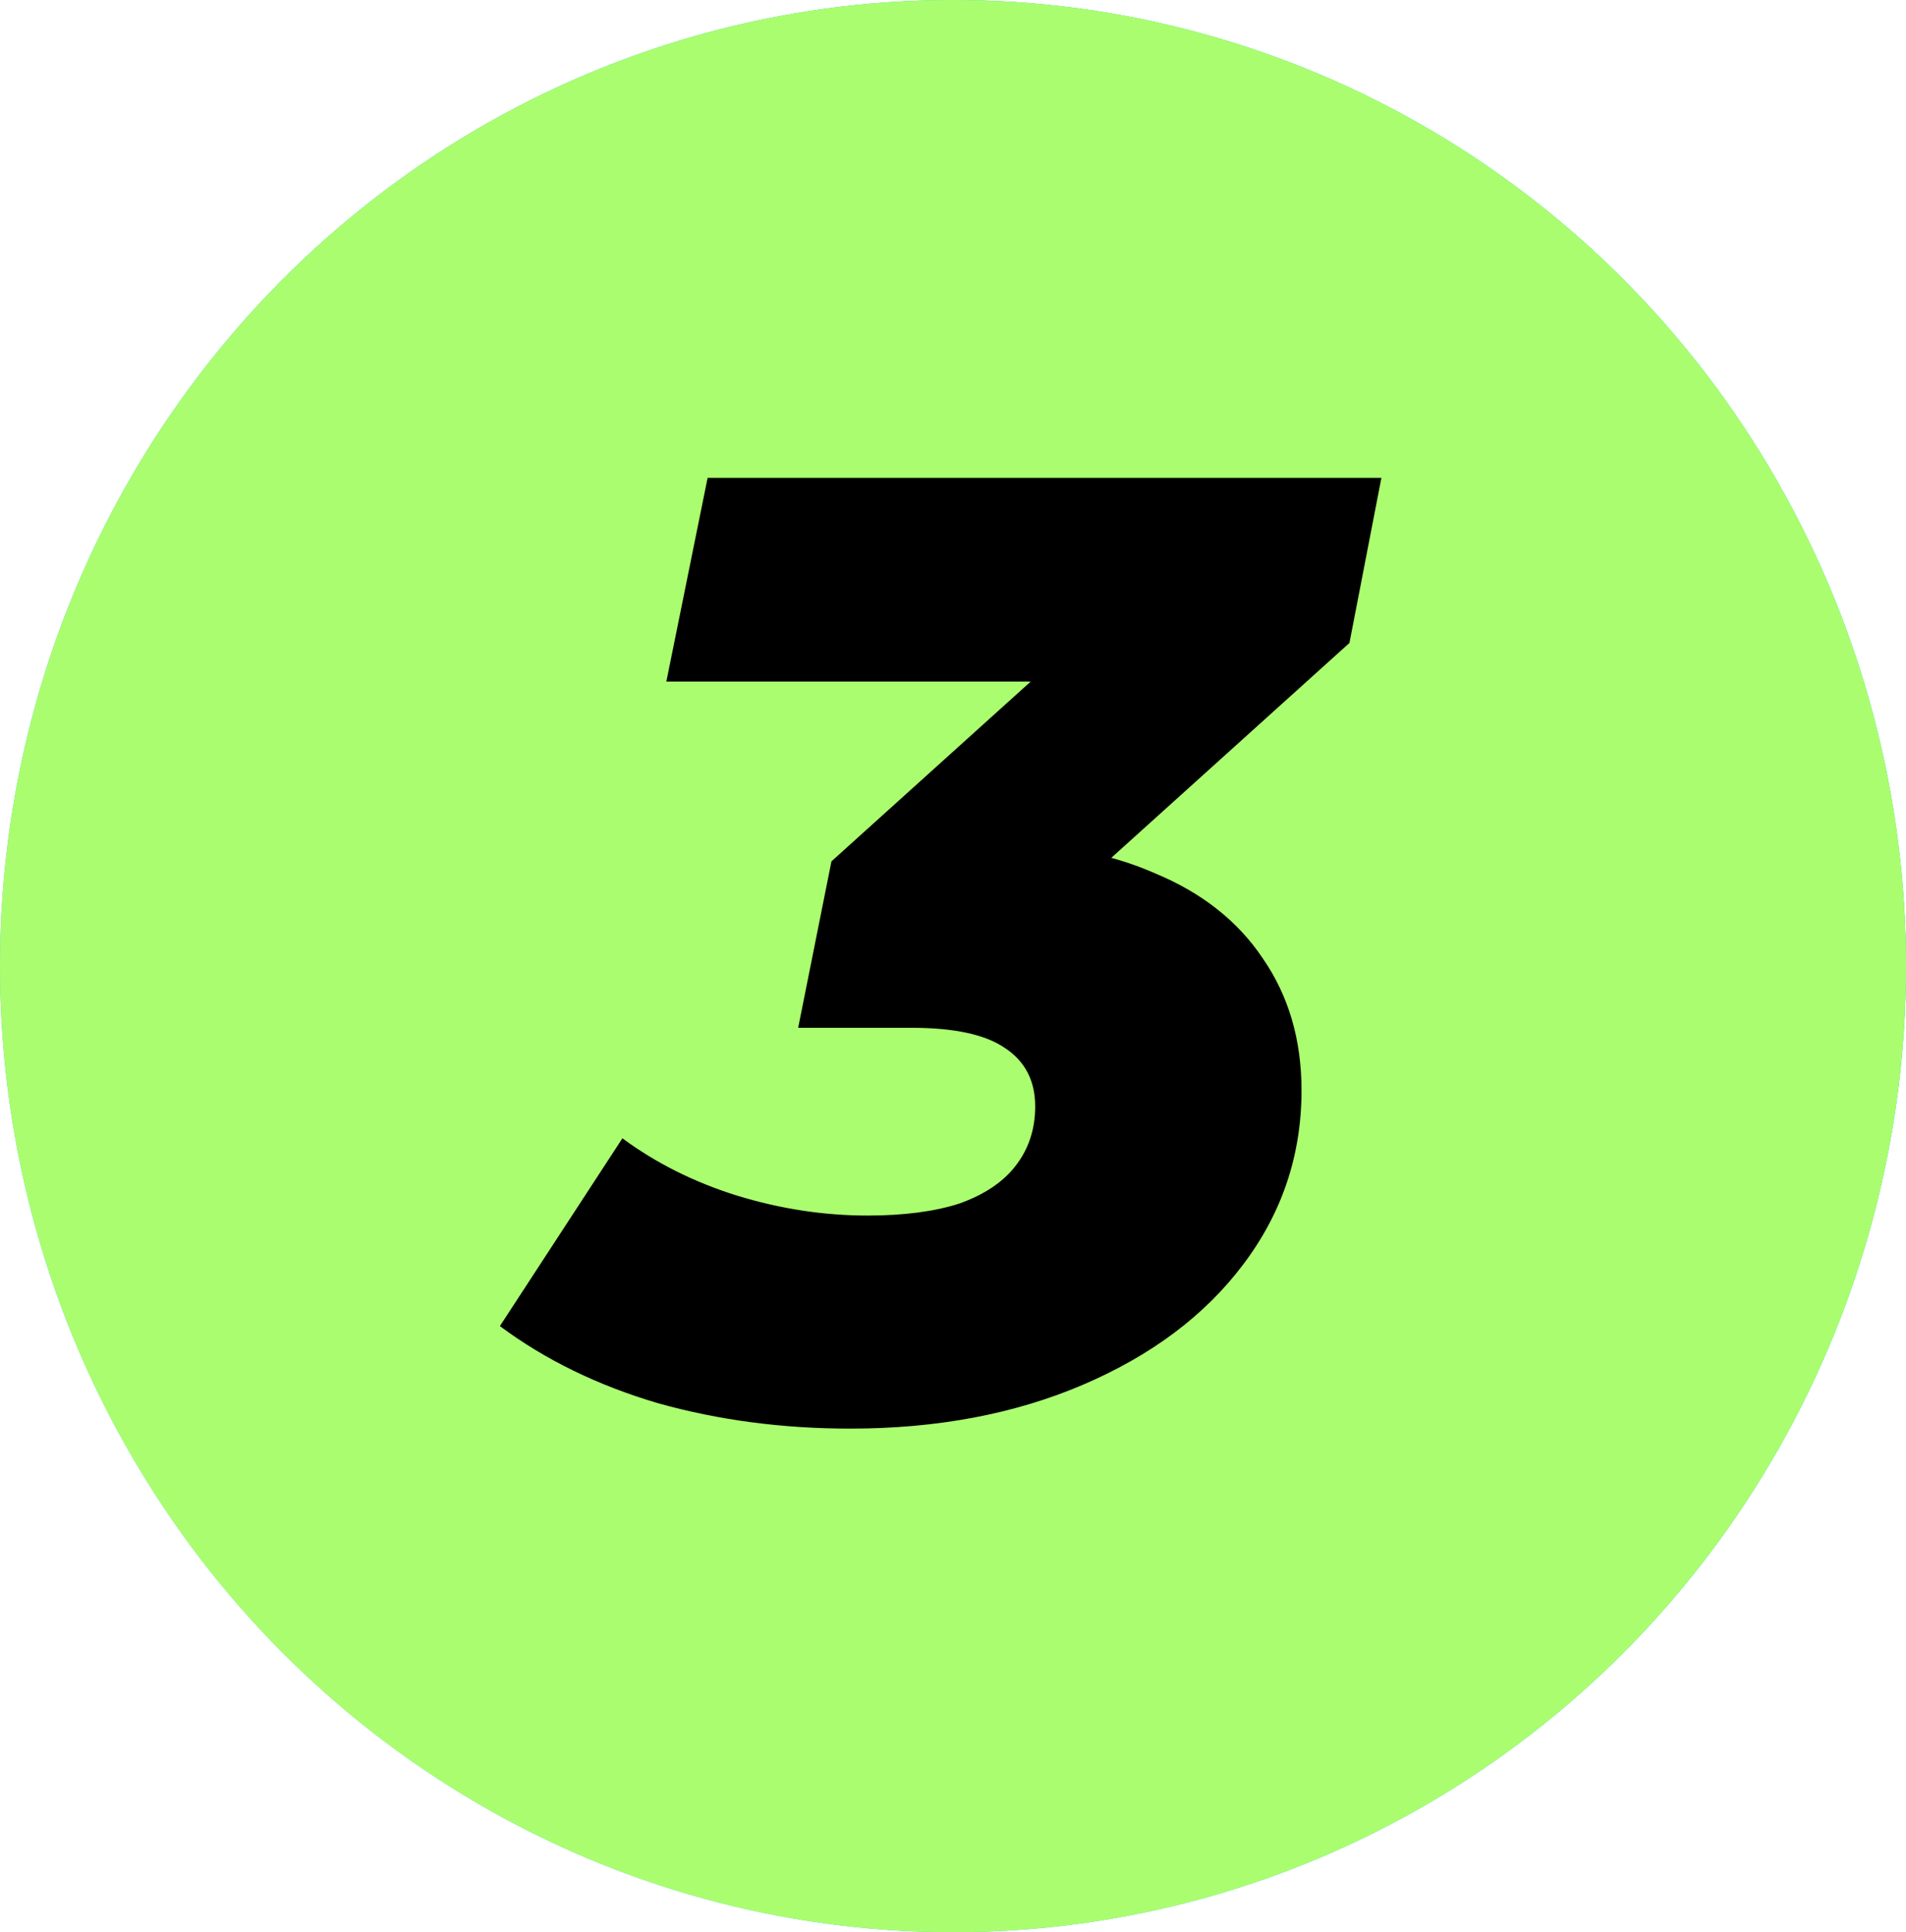 <?xml version="1.0" encoding="UTF-8"?> <svg xmlns="http://www.w3.org/2000/svg" width="73" height="74" viewBox="0 0 73 74" fill="none"> <ellipse cx="36.5" cy="37" rx="37" ry="36.5" transform="rotate(-90 36.5 37)" fill="#48E397"></ellipse> <ellipse cx="36.5" cy="37" rx="37" ry="36.5" transform="rotate(-90 36.5 37)" fill="url(#paint0_radial_700_10556)"></ellipse> <ellipse cx="36.5" cy="37" rx="37" ry="36.5" transform="rotate(-90 36.5 37)" fill="#ABFD70"></ellipse> <path d="M32.559 54.714C29.975 54.714 27.527 54.391 25.215 53.745C22.903 53.065 20.88 52.079 19.146 50.787L23.838 43.596C25.13 44.548 26.592 45.279 28.224 45.789C29.89 46.299 31.556 46.554 33.222 46.554C34.616 46.554 35.789 46.401 36.741 46.095C37.693 45.755 38.407 45.279 38.883 44.667C39.393 44.021 39.648 43.256 39.648 42.372C39.648 41.386 39.257 40.638 38.475 40.128C37.727 39.618 36.537 39.363 34.905 39.363H30.57L31.845 32.988L43.32 22.635L43.881 26.103H25.521L27.102 18.3H52.908L51.684 24.624L40.209 34.977L35.619 32.274H37.863C40.345 32.274 42.47 32.665 44.238 33.447C46.04 34.195 47.417 35.283 48.369 36.711C49.355 38.139 49.848 39.822 49.848 41.76C49.848 44.242 49.1 46.469 47.604 48.441C46.142 50.379 44.102 51.909 41.484 53.031C38.866 54.153 35.891 54.714 32.559 54.714Z" fill="black"></path> <defs> <radialGradient id="paint0_radial_700_10556" cx="0" cy="0" r="1" gradientUnits="userSpaceOnUse" gradientTransform="translate(13.807 13.153) rotate(28.645) scale(68.018 67.525)"> <stop stop-color="#39AAF8" stop-opacity="0"></stop> <stop offset="1" stop-color="#49E791"></stop> </radialGradient> </defs> </svg> 